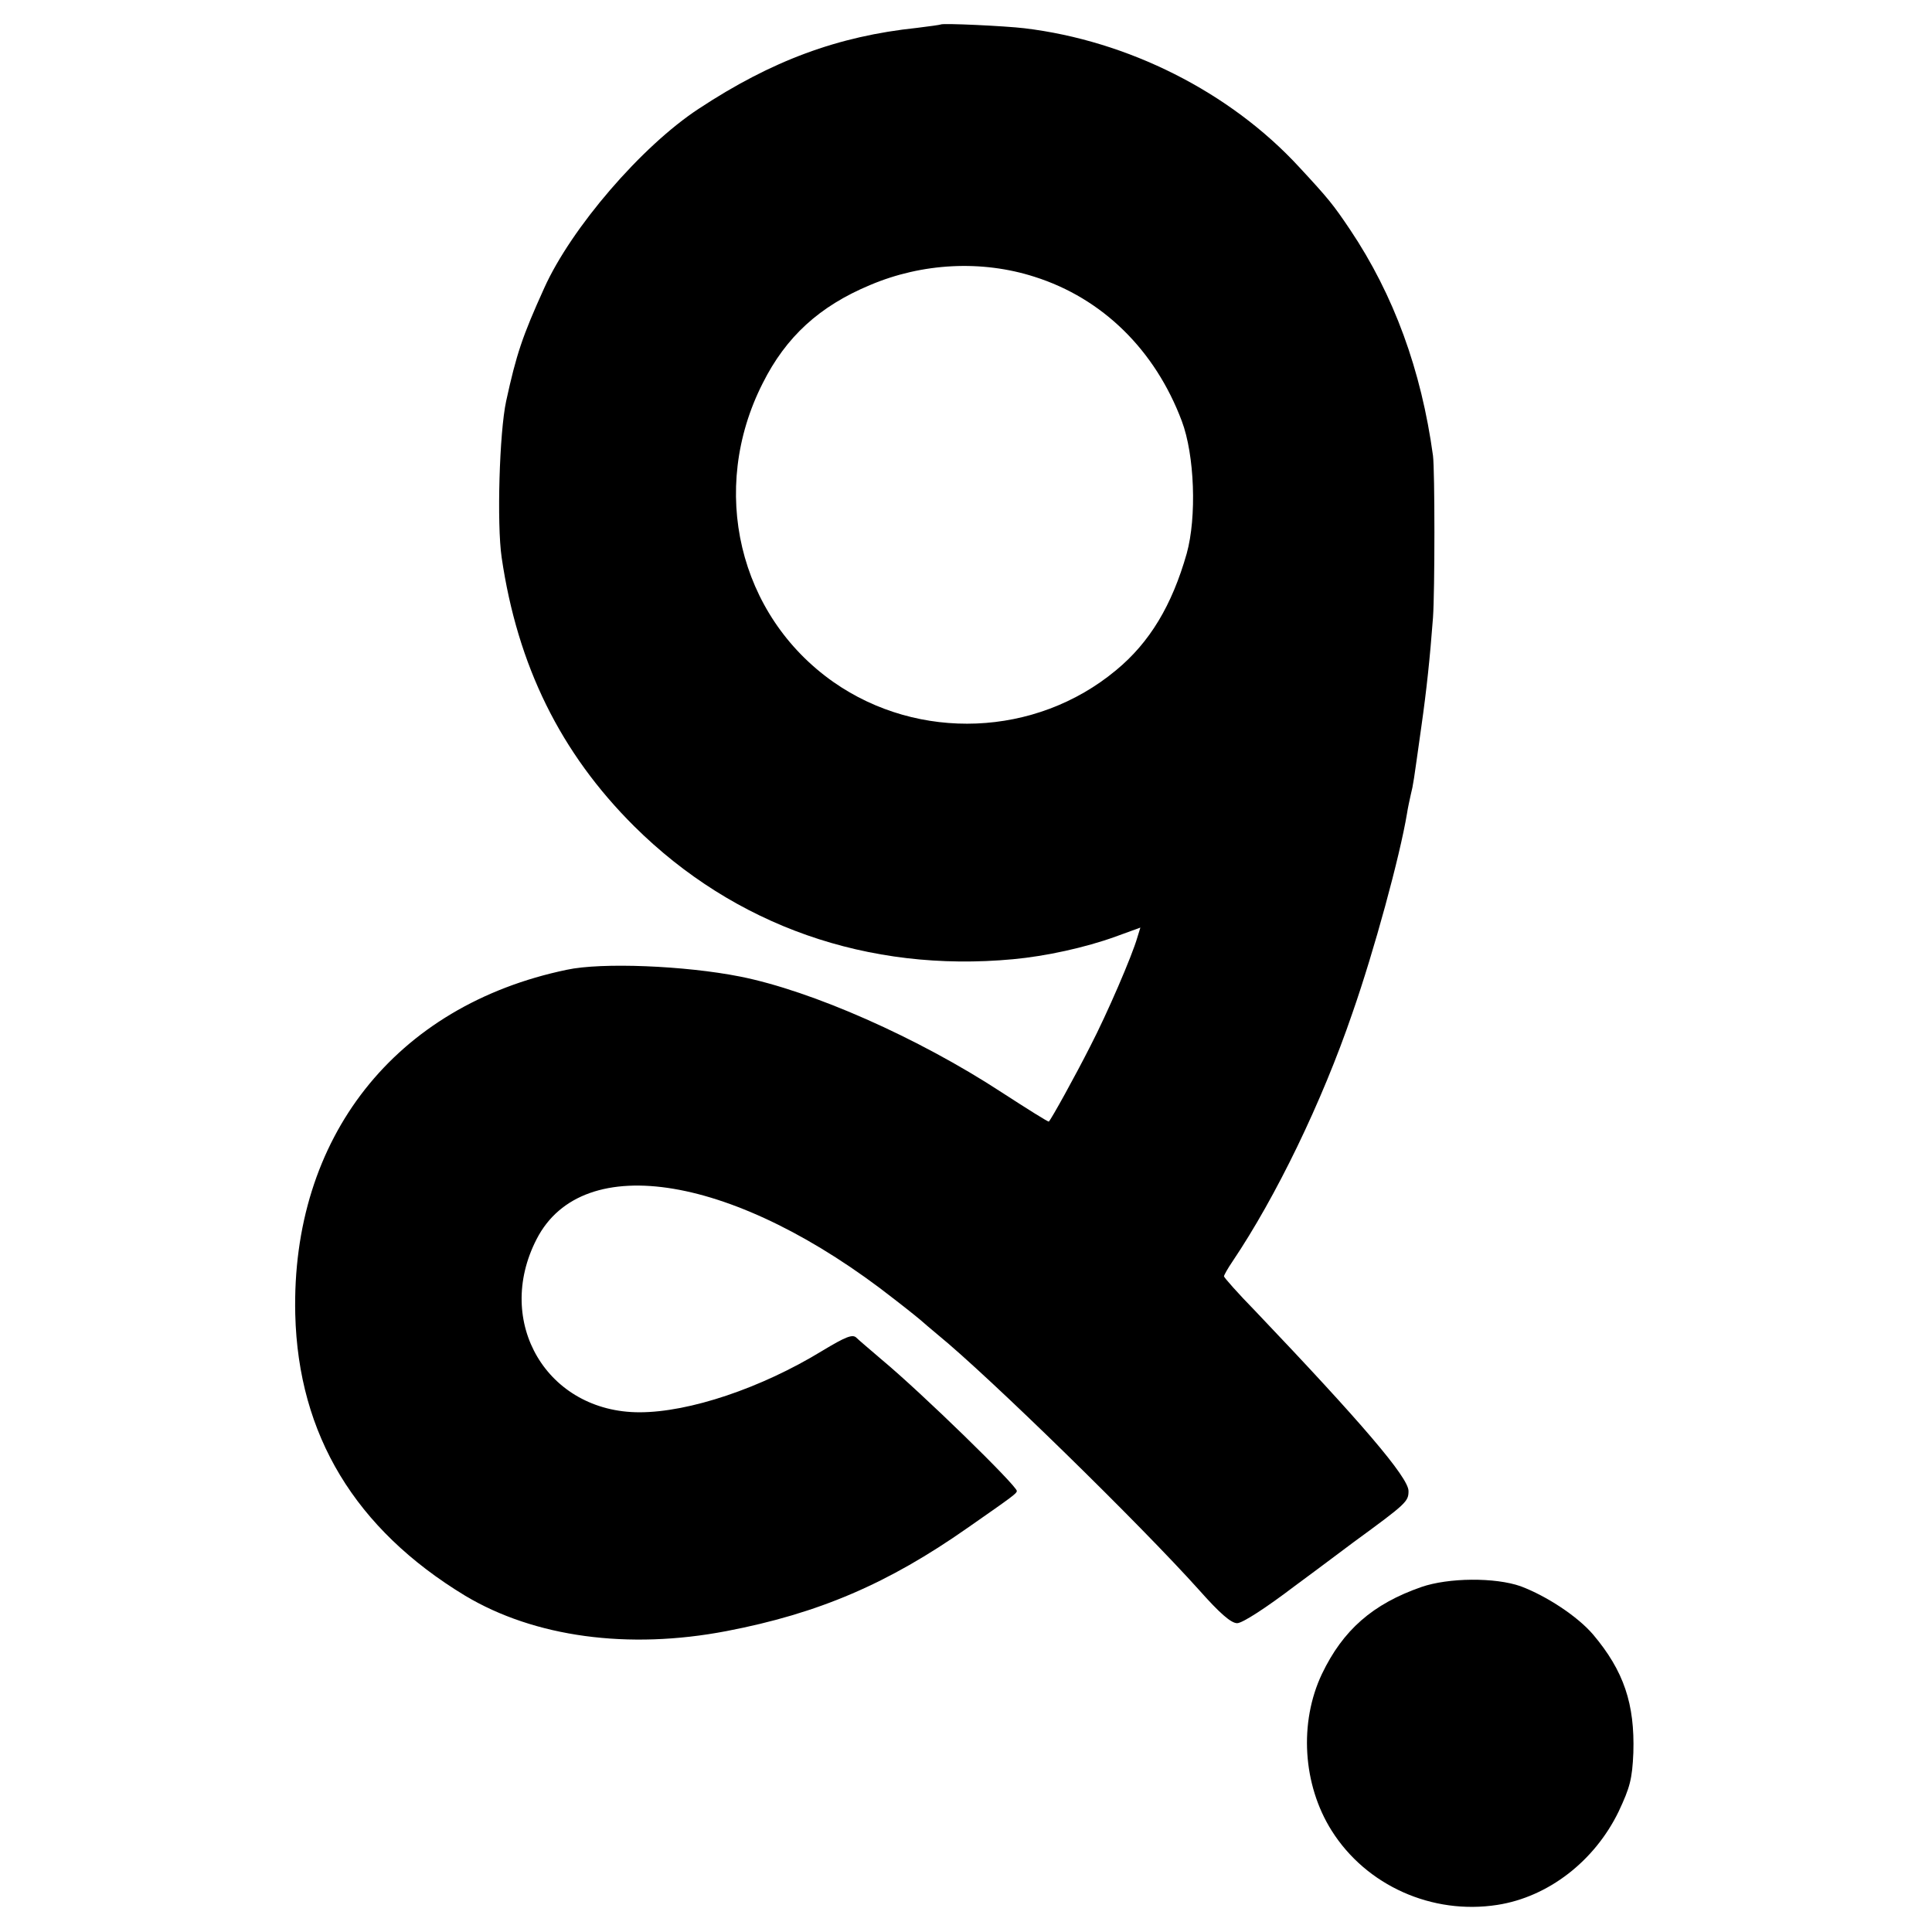 <?xml version="1.0" standalone="no"?>
<!DOCTYPE svg PUBLIC "-//W3C//DTD SVG 20010904//EN"
 "http://www.w3.org/TR/2001/REC-SVG-20010904/DTD/svg10.dtd">
<svg version="1.0" xmlns="http://www.w3.org/2000/svg"
 width="513pt" height="513pt" viewBox="0 0 513 513"
 preserveAspectRatio="xMidYMid meet">
<g transform="translate(0,513) scale(0.1,-0.1)"
fill="#000000" stroke="none">
<path d="M2498 5065 c-2 -1 -30 -5 -63 -9 -210 -22 -386 -87 -580 -215 -151
-99 -338 -316 -410 -476 -58 -128 -74 -176 -101 -300 -18 -83 -25 -326 -12
-415 42 -287 156 -519 352 -714 266 -264 621 -389 1006 -353 87 8 192 31 272
60 l66 24 -8 -26 c-14 -49 -80 -202 -125 -289 -40 -79 -103 -193 -110 -200 -1
-2 -58 34 -126 78 -222 145 -503 269 -694 307 -146 29 -368 38 -460 18 -456
-95 -732 -446 -721 -915 8 -320 159 -570 451 -747 184 -110 433 -144 694 -94
245 47 429 126 640 274 122 85 130 91 131 98 0 14 -252 260 -359 349 -29 25
-60 51 -67 58 -10 10 -28 3 -91 -35 -162 -99 -353 -163 -485 -163 -245 0 -387
239 -273 460 123 239 530 170 950 -160 39 -30 72 -57 75 -60 3 -3 21 -18 40
-34 135 -110 539 -505 694 -678 55 -62 85 -88 101 -88 14 0 77 41 152 98 72
53 142 106 157 117 141 103 146 108 146 136 0 36 -126 183 -407 478 -46 47
-83 89 -83 92 0 3 10 21 23 40 115 171 237 422 318 659 58 166 126 416 145
530 2 14 7 36 10 50 7 28 7 31 28 180 14 98 23 184 31 290 5 71 5 391 0 430
-31 227 -104 427 -220 600 -45 67 -58 83 -135 166 -184 200 -455 336 -730 369
-50 6 -218 14 -222 10z m249 -670 c180 -57 320 -194 391 -383 34 -90 40 -255
13 -352 -39 -137 -98 -236 -188 -310 -213 -177 -524 -189 -750 -31 -252 177
-331 511 -188 793 62 124 151 205 285 261 139 59 297 67 437 22z"/>
<path d="M3774 916 c-129 -45 -208 -114 -264 -231 -61 -129 -51 -294 26 -416
92 -146 267 -224 440 -197 135 21 258 116 322 248 30 64 36 86 39 156 4 129
-25 217 -107 314 -41 48 -123 102 -192 128 -68 24 -192 23 -264 -2z"/>
</g>
</svg>

